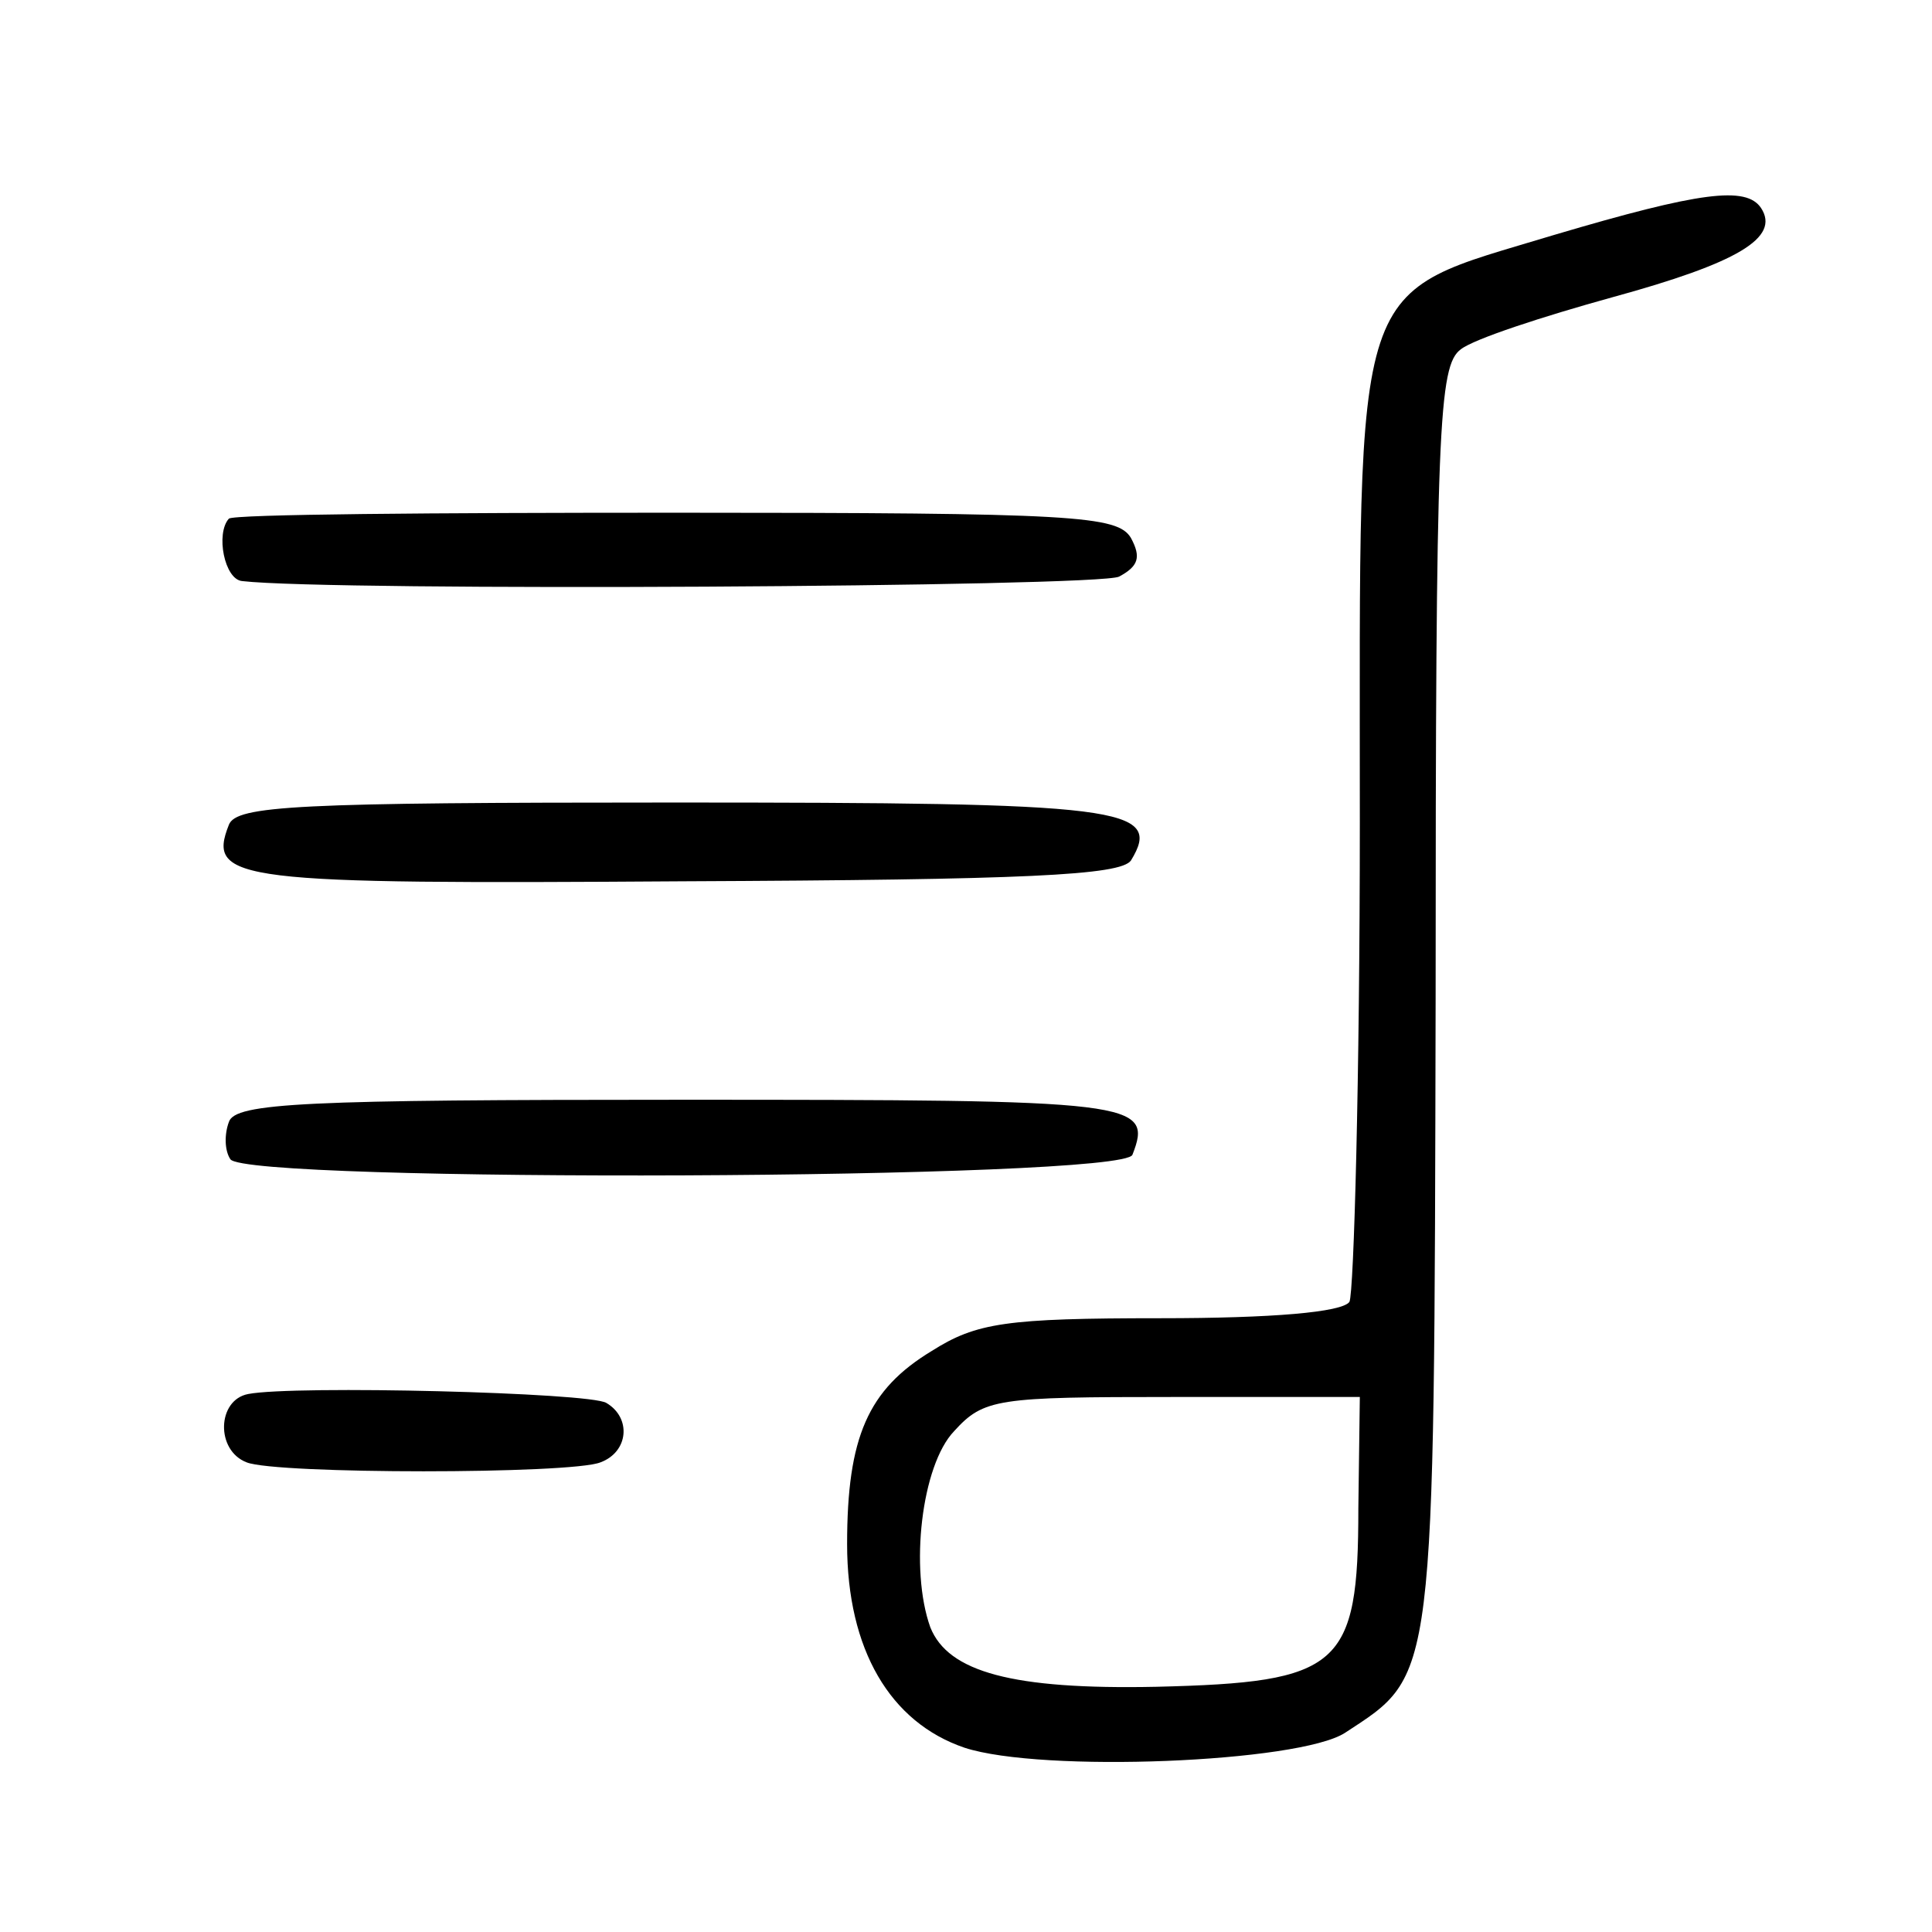 <?xml version="1.0" standalone="no"?>
<!DOCTYPE svg PUBLIC "-//W3C//DTD SVG 20010904//EN"
 "http://www.w3.org/TR/2001/REC-SVG-20010904/DTD/svg10.dtd">
<svg version="1.0" xmlns="http://www.w3.org/2000/svg"
 width="130pt" height="130pt" viewBox="0 0 130 130"
 preserveAspectRatio="xMidYMid meet">
<g transform="translate(0,130) scale(0.1,-0.1)"
fill="#000000" stroke="none">
<path d="M1046 1142 c-138 -42 -131 -20 -131 -395 0 -172 -4 -317 -7 -323 -5
-7 -52 -11 -127 -11 -104 0 -124 -3 -154 -22 -43 -26 -57 -58 -57 -130 0 -71
29 -120 79 -137 52 -17 225 -10 256 10 61 40 60 30 61 494 0 386 2 426 17 437
9 7 55 22 102 35 84 23 113 40 100 60 -10 15 -41 11 -139 -18z m-132 -857 c0
-107 -12 -117 -136 -120 -97 -2 -140 10 -152 40 -14 39 -6 109 16 132 20 22
29 23 147 23 l126 0 -1 -75z"/>
<path d="M154 951 c-9 -10 -3 -41 9 -42 60 -7 576 -4 590 3 13 7 15 13 8 26
-9 15 -37 17 -306 17 -163 0 -298 -1 -301 -4z"/>
<path d="M154 745 c-15 -38 5 -40 306 -38 230 1 294 4 301 14 22 36 -6 39
-308 39 -253 0 -294 -2 -299 -15z"/>
<path d="M154 545 c-3 -8 -3 -19 1 -25 10 -16 601 -14 607 3 14 36 3 37 -303
37 -253 0 -301 -2 -305 -15z"/>
<path d="M167 362 c-21 -4 -22 -38 -1 -46 20 -8 218 -8 238 0 19 7 21 30 4 40
-11 7 -210 12 -241 6z"/>
</g>
</svg>
